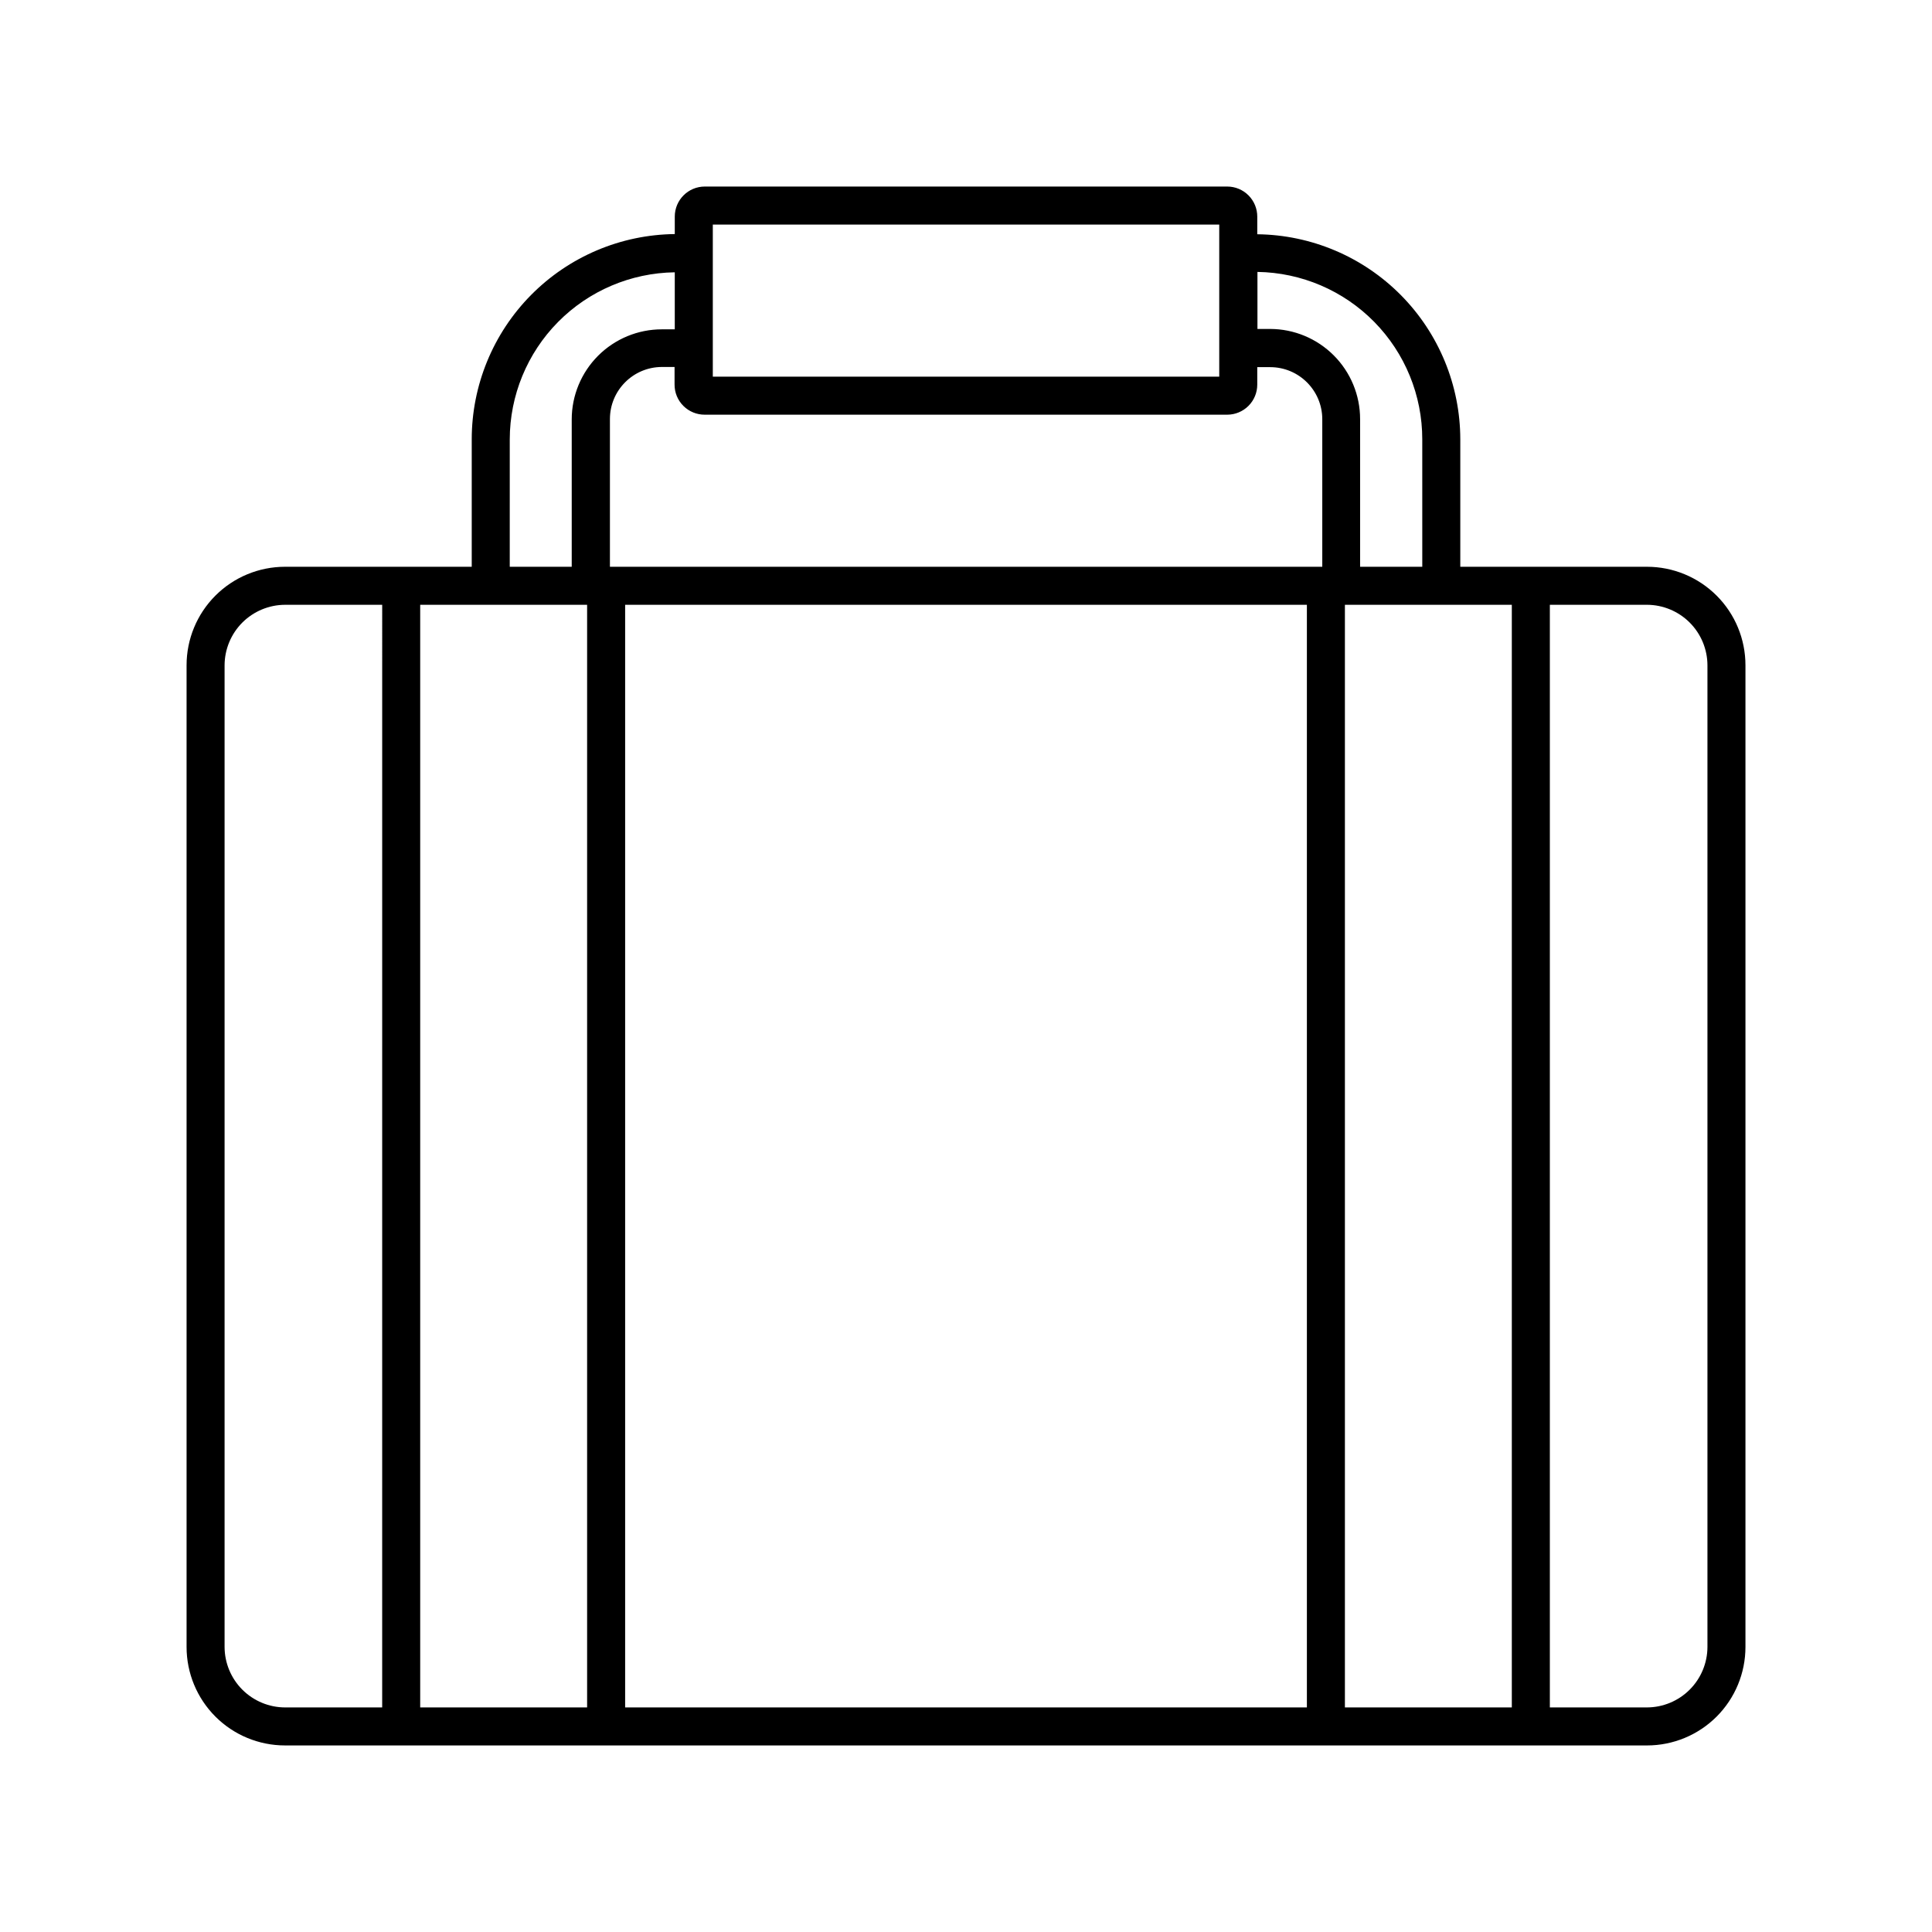 <?xml version="1.0" encoding="UTF-8"?>
<!-- Uploaded to: ICON Repo, www.svgrepo.com, Generator: ICON Repo Mixer Tools -->
<svg fill="#000000" width="800px" height="800px" version="1.1" viewBox="144 144 512 512" xmlns="http://www.w3.org/2000/svg">
 <path d="m219.54 606.56h360.93c6.918 0 13.559-2.746 18.453-7.641s7.641-11.535 7.641-18.453v-260.17c0-6.922-2.746-13.559-7.641-18.453s-11.535-7.644-18.453-7.644h-49.477v-33.758c-0.012-14.316-5.668-28.051-15.738-38.227-10.074-10.176-23.75-15.973-38.066-16.133v-4.637c0.012-2.117-0.82-4.156-2.316-5.66-1.492-1.504-3.523-2.348-5.644-2.348h-138.45c-4.394 0-7.957 3.562-7.957 7.961v4.637-0.004c-14.328 0.16-28.012 5.961-38.086 16.148s-15.723 23.938-15.723 38.262v33.758h-49.473c-6.922 0-13.562 2.75-18.453 7.644-4.894 4.894-7.644 11.531-7.644 18.453v260.17c0 6.918 2.75 13.559 7.644 18.453 4.891 4.894 11.531 7.641 18.453 7.641zm-16.023-286.26c0.016-4.246 1.707-8.312 4.707-11.316 3.004-3 7.07-4.691 11.316-4.707h25.746l-0.004 292.21h-25.742c-4.246-0.012-8.312-1.707-11.316-4.707-3-3-4.691-7.07-4.707-11.312zm75.574-59.855c0.012-11.645 4.606-22.816 12.785-31.105 8.184-8.285 19.301-13.02 30.945-13.176v15.113h-3.426c-6.336 0-12.41 2.516-16.887 6.992-4.481 4.481-6.996 10.555-6.996 16.887v39.047h-16.422zm188.02-56.93v40.305h-134.21v-40.305zm129.38 376.95c-0.012 4.242-1.707 8.312-4.707 11.312s-7.07 4.695-11.312 4.707h-25.746v-292.21h25.746c4.242 0.016 8.312 1.707 11.312 4.707 3 3.004 4.695 7.07 4.707 11.316zm-51.844 16.02h-44.234v-292.21h44.234zm-213.87-342.59h138.45c2.109 0 4.137-0.84 5.629-2.332 1.492-1.492 2.332-3.519 2.332-5.629v-4.637h3.426c7.621 0 13.805 6.184 13.805 13.805v39.098h-188.78v-39.148c0-7.602 6.148-13.773 13.754-13.801h3.375v4.637-0.004c-0.016 2.129 0.824 4.176 2.332 5.68 1.504 1.504 3.547 2.344 5.676 2.332zm-21.109 50.379h180.67v292.21h-180.67zm211.25-10.074h-16.477v-39.148c0-6.324-2.508-12.391-6.977-16.867-4.469-4.477-10.527-7-16.852-7.012h-3.375v-15.113c11.652 0.172 22.77 4.926 30.941 13.23 8.176 8.309 12.75 19.5 12.738 31.152zm-246.87 10.074h25.543v292.21h-44.234v-292.21z"/>
</svg>